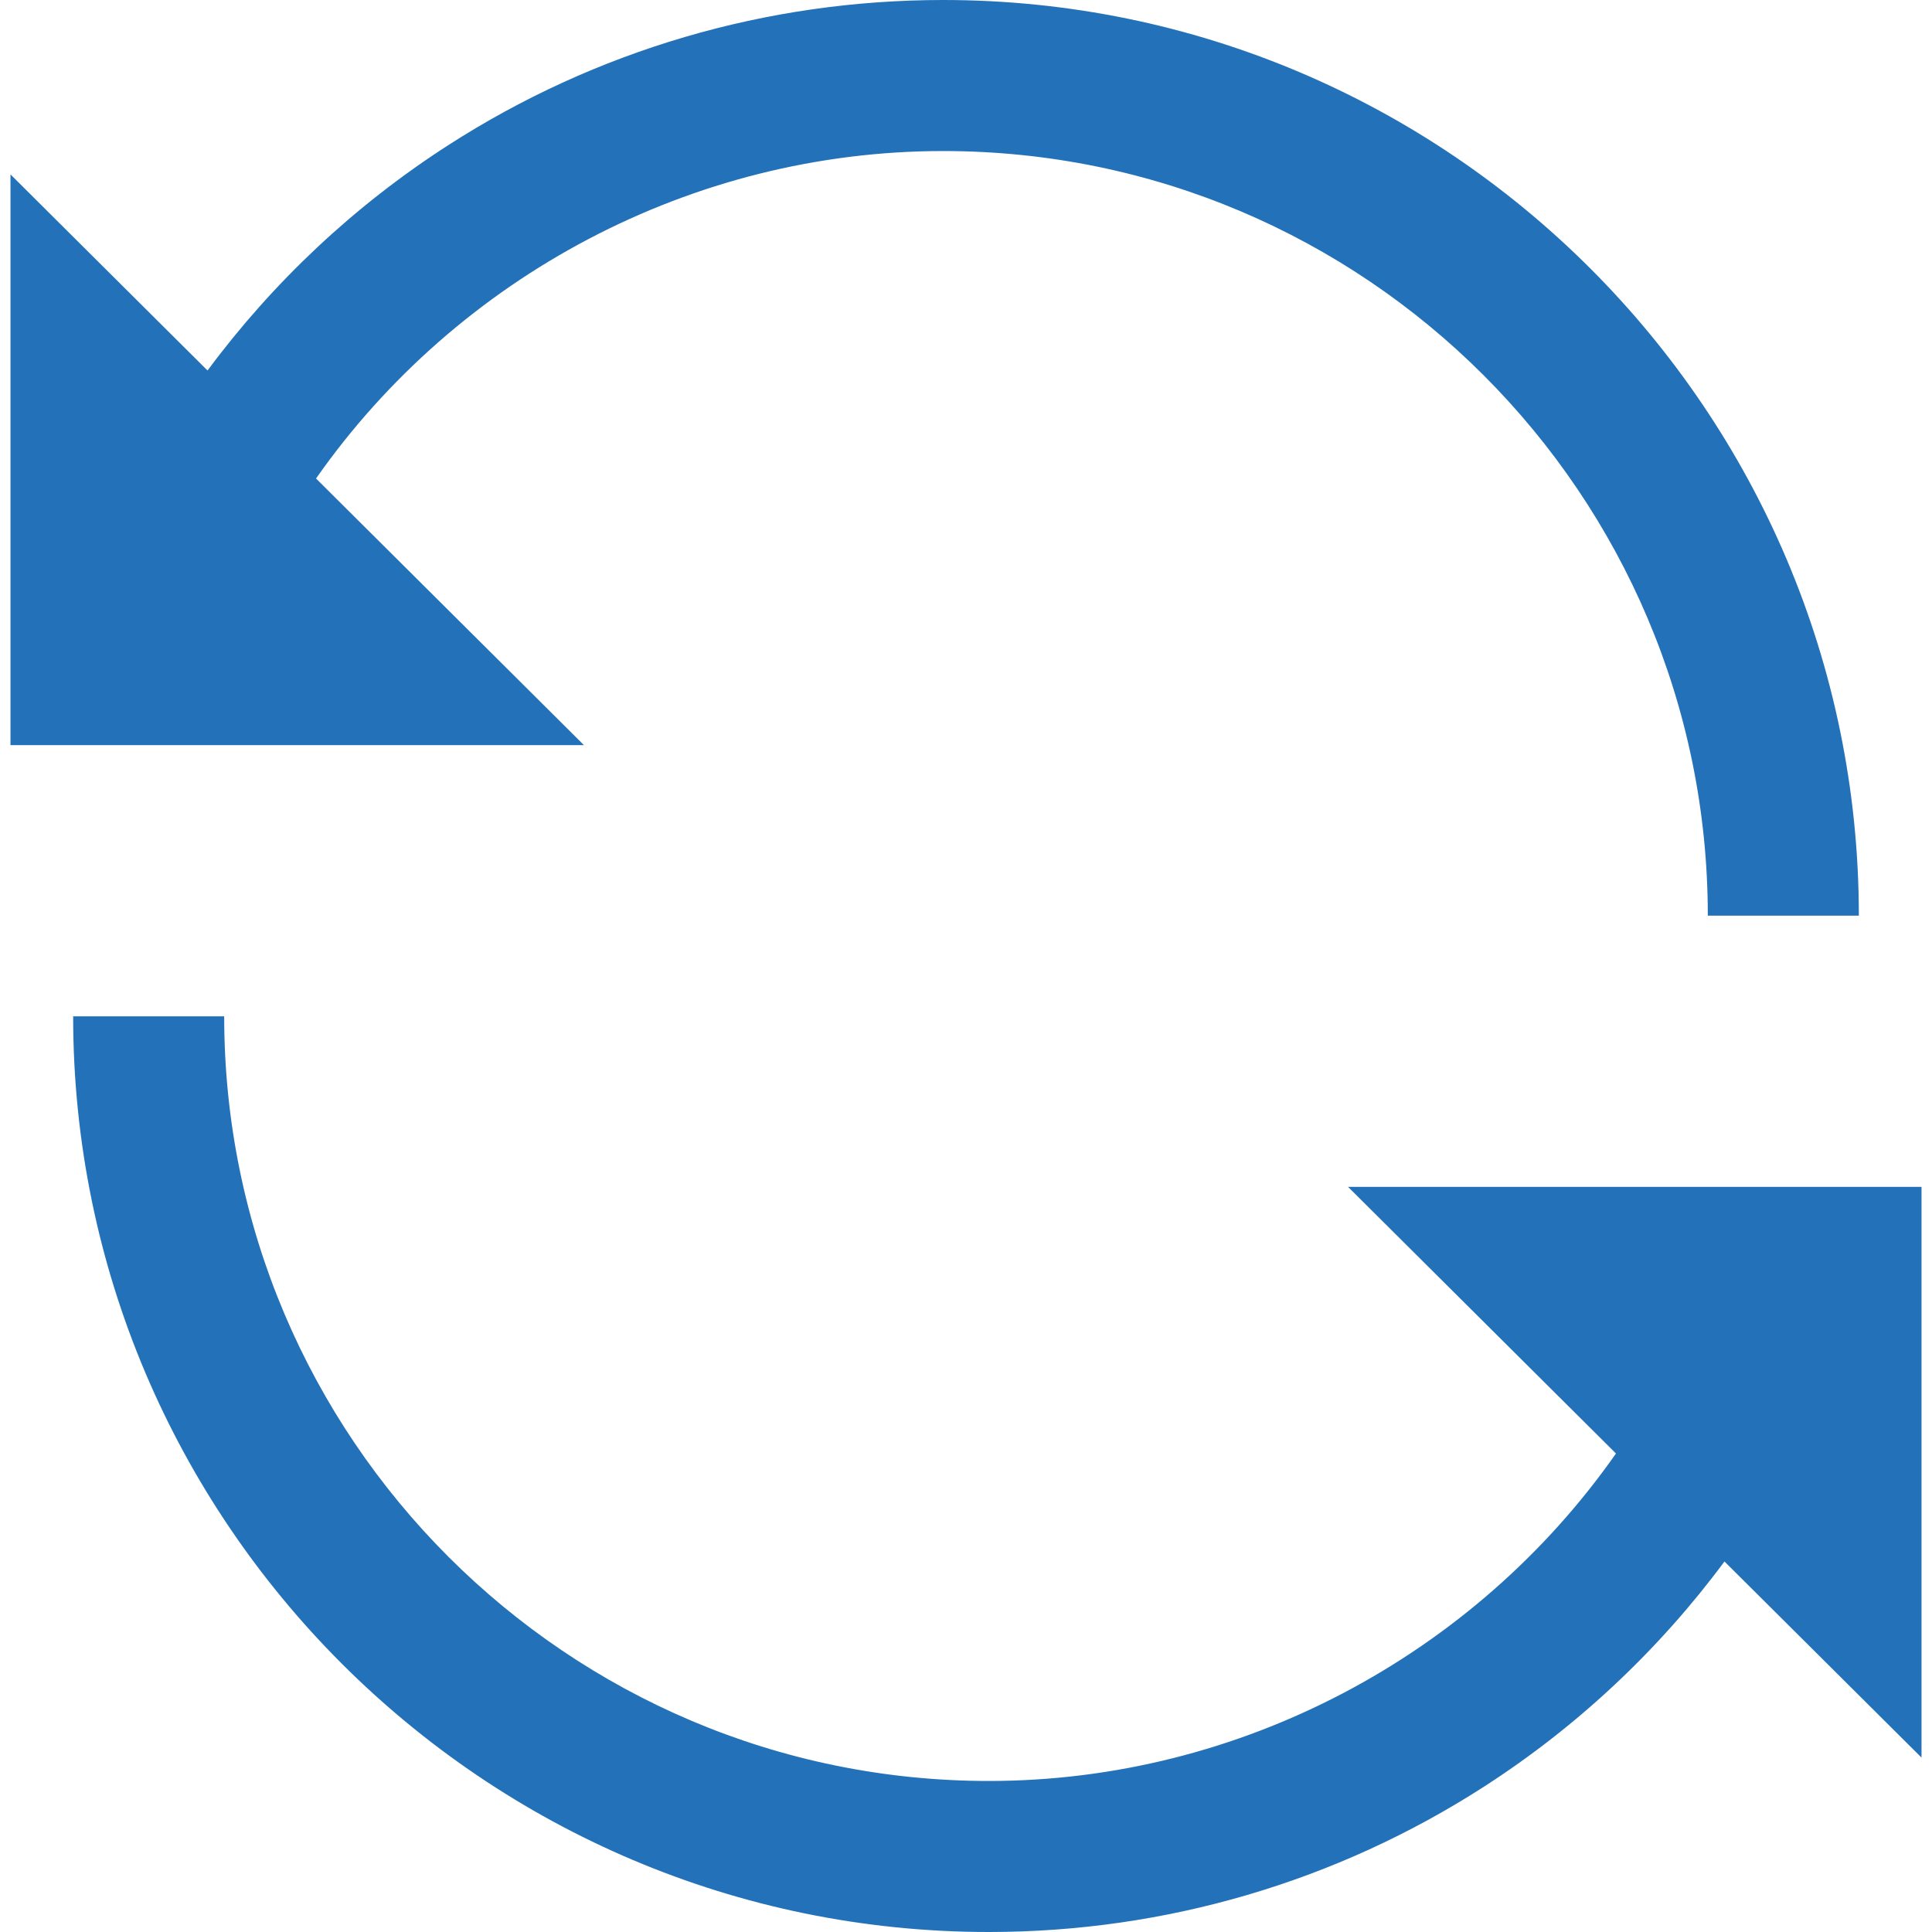 <svg id="SvgjsSvg1001" width="288" height="288" xmlns="http://www.w3.org/2000/svg" version="1.1" xmlns:xlink="http://www.w3.org/1999/xlink" xmlns:svgjs="http://svgjs.com/svgjs"><defs id="SvgjsDefs1002"></defs><g id="SvgjsG1008" transform="matrix(1,0,0,1,0,0)"><svg xmlns="http://www.w3.org/2000/svg" enable-background="new 0 0 383.748 383.748" viewBox="0 0 383.748 383.748" width="288" height="288"><path d="M62.772 95.042C90.904 54.899 137.496 30 187.343 30c83.743 0 151.874 68.13 151.874 151.874h30C369.217 81.588 287.629 0 187.343 0c-35.038 0-69.061 9.989-98.391 28.888C70.368 40.862 54.245 56.032 41.221 73.593L2.081 34.641v113.365h113.91L62.772 95.042zM381.667 235.742h-113.91l53.219 52.965c-28.132 40.142-74.724 65.042-124.571 65.042-83.744 0-151.874-68.13-151.874-151.874h-30c0 100.286 81.588 181.874 181.874 181.874 35.038 0 69.062-9.989 98.391-28.888 18.584-11.975 34.707-27.145 47.731-44.706l39.139 38.952V235.742z" fill="#2372b9" class="color000 svgShape"></path></svg></g></svg>